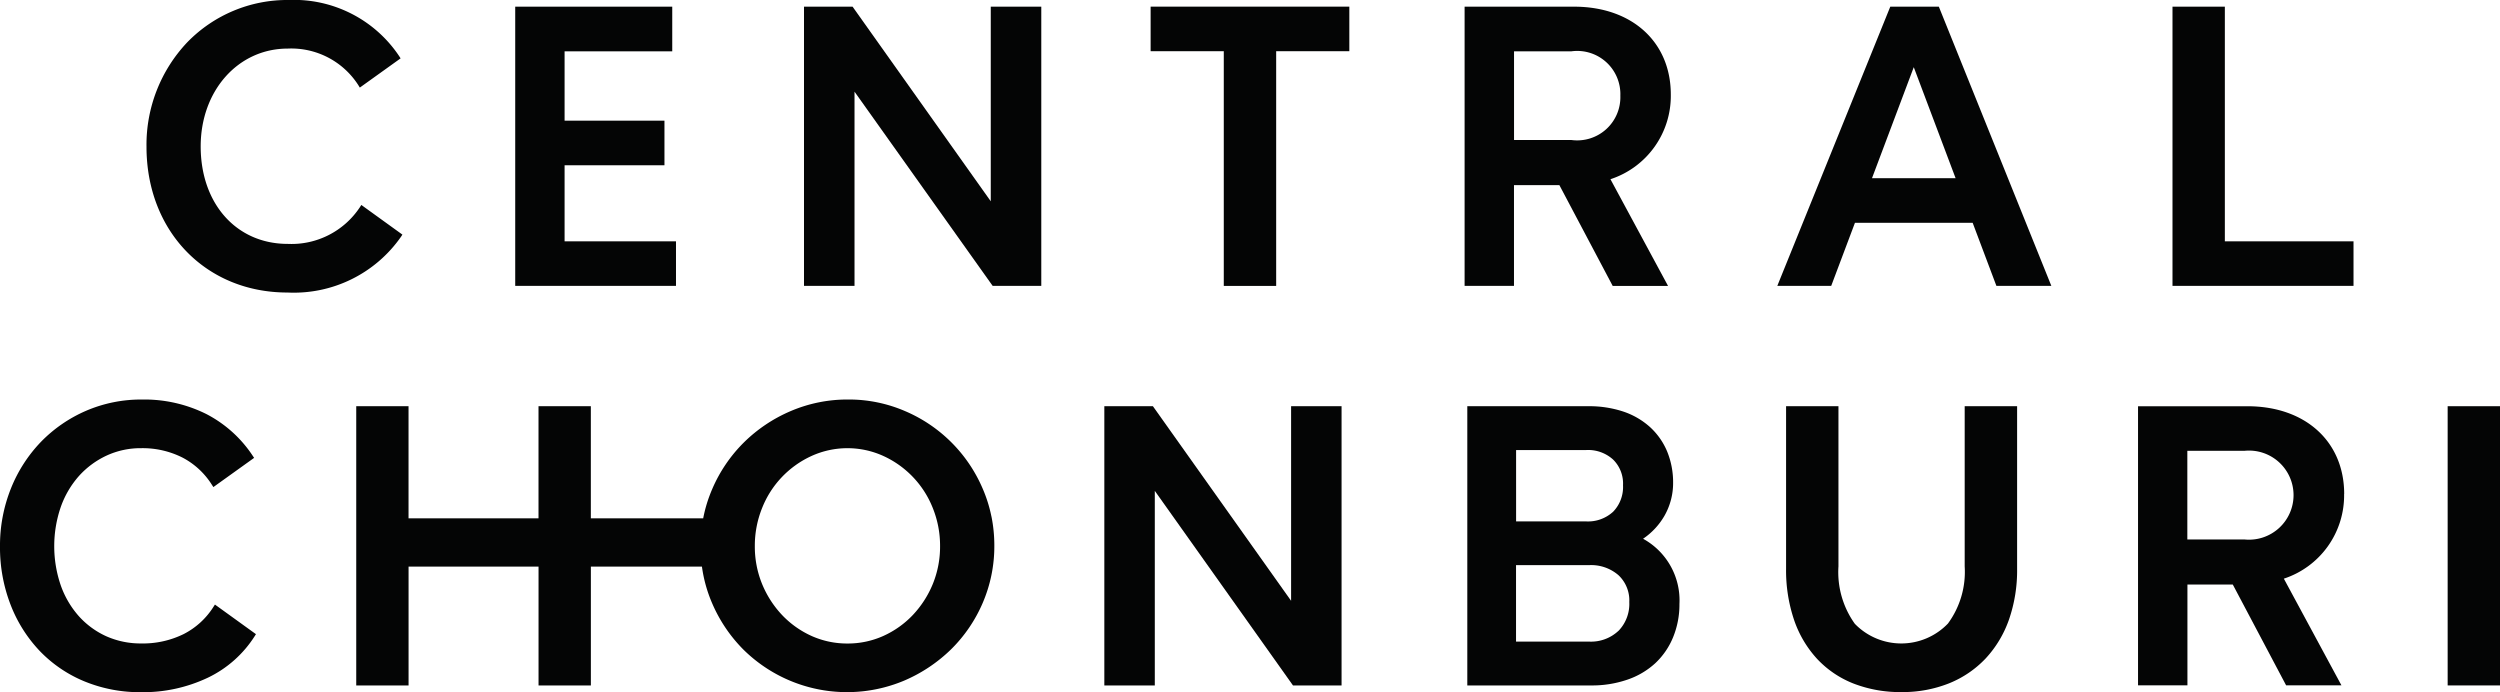 <svg id="CBR" xmlns="http://www.w3.org/2000/svg" width="156.278" height="43.266" viewBox="0 0 156.278 43.266">
  <path id="Path_1" data-name="Path 1" d="M16,147l-.075.119a7.1,7.1,0,0,1-2.927,2.6,9.446,9.446,0,0,1-4.186.909,9.113,9.113,0,0,1-3.527-.674,8.2,8.2,0,0,1-2.789-1.891,8.772,8.772,0,0,1-1.831-2.893A9.916,9.916,0,0,1,0,141.514a9.6,9.6,0,0,1,.683-3.62,9.017,9.017,0,0,1,1.878-2.916,8.8,8.8,0,0,1,2.81-1.937,8.685,8.685,0,0,1,3.507-.708,8.681,8.681,0,0,1,4.026.91,7.727,7.727,0,0,1,2.9,2.616l.081.121-2.546,1.825-.087-.132a4.8,4.8,0,0,0-1.846-1.712,5.534,5.534,0,0,0-2.576-.587,5.075,5.075,0,0,0-2.165.462,5.373,5.373,0,0,0-1.727,1.274A5.833,5.833,0,0,0,3.8,139.047a7.559,7.559,0,0,0,0,4.909,5.807,5.807,0,0,0,1.131,1.923,5.176,5.176,0,0,0,1.714,1.253,5.269,5.269,0,0,0,2.189.449,5.764,5.764,0,0,0,2.648-.587,4.757,4.757,0,0,0,1.867-1.71l.087-.134Z" transform="translate(0 -107.358)" fill="#040505"/>
  <path id="Path_2" data-name="Path 2" d="M157.694,139.628a8.69,8.69,0,0,0-.54-1.723,9.187,9.187,0,0,0-4.86-4.858,8.863,8.863,0,0,0-3.554-.723,9.013,9.013,0,0,0-3.586.721,9.425,9.425,0,0,0-2.937,1.968,9.209,9.209,0,0,0-1.982,2.927,8.8,8.8,0,0,0-.557,1.812h-7.023v-7.008h-3.271v7.008h-8.125v-7.008H117.99V150.2h3.271v-7.429h8.125V150.2h3.271v-7.43H139.6a8.761,8.761,0,0,0,.638,2.291,9.29,9.29,0,0,0,1.959,2.9,9.215,9.215,0,0,0,10.041,1.937,9.57,9.57,0,0,0,2.937-1.959,9.119,9.119,0,0,0,1.982-2.914,8.96,8.96,0,0,0,.721-3.563,9.183,9.183,0,0,0-.181-1.831m-9,7.946a5.43,5.43,0,0,1-2.248-.474,5.866,5.866,0,0,1-1.844-1.312,6.319,6.319,0,0,1-1.246-1.938,6.186,6.186,0,0,1-.453-2.369,6.3,6.3,0,0,1,.453-2.371,6,6,0,0,1,3.091-3.259,5.423,5.423,0,0,1,4.492,0,6,6,0,0,1,3.091,3.259,6.3,6.3,0,0,1,.453,2.371,6.186,6.186,0,0,1-.453,2.369,6.319,6.319,0,0,1-1.246,1.938,5.852,5.852,0,0,1-1.846,1.312,5.415,5.415,0,0,1-2.246.474" transform="translate(-95.721 -107.35)" fill="#040505"/>
  <path id="Path_3" data-name="Path 3" d="M380.6,134.545V152h-3.037l-.045-.064-8.593-12.1V152H365.77V134.545h3.037l8.638,12.164V134.545Z" transform="translate(-296.737 -109.152)" fill="#040505"/>
  <path id="Path_4" data-name="Path 4" d="M496.987,142.83a4.356,4.356,0,0,0,1.336-1.434,4.123,4.123,0,0,0,.542-2.059,5.09,5.09,0,0,0-.372-1.961,4.317,4.317,0,0,0-1.072-1.527,4.74,4.74,0,0,0-1.676-.972,6.762,6.762,0,0,0-2.185-.332H486V152h7.745A6.781,6.781,0,0,0,496,151.64a4.9,4.9,0,0,0,1.748-1.028,4.62,4.62,0,0,0,1.113-1.617,5.4,5.4,0,0,0,.4-2.089,4.391,4.391,0,0,0-2.273-4.075m-1.538,5.754a2.5,2.5,0,0,1-1.842.674h-4.562V144.48h4.562a2.6,2.6,0,0,1,1.846.632,2.163,2.163,0,0,1,.672,1.676,2.424,2.424,0,0,1-.675,1.8Zm-6.4-11.3h4.376a2.315,2.315,0,0,1,1.693.6,2.1,2.1,0,0,1,.615,1.6,2.223,2.223,0,0,1-.615,1.653,2.318,2.318,0,0,1-1.693.608h-4.376Z" transform="translate(-394.277 -109.152)" fill="#040505"/>
  <path id="Path_5" data-name="Path 5" d="M606.038,134.545v10.176a9.389,9.389,0,0,1-.508,3.161,6.922,6.922,0,0,1-1.461,2.433,6.471,6.471,0,0,1-2.291,1.555,7.839,7.839,0,0,1-2.971.545,8.066,8.066,0,0,1-2.991-.532,6.24,6.24,0,0,1-2.284-1.547,6.848,6.848,0,0,1-1.436-2.431,9.658,9.658,0,0,1-.5-3.184V134.545h3.274v10.014a5.55,5.55,0,0,0,1.021,3.584,4.042,4.042,0,0,0,5.824-.013,5.457,5.457,0,0,0,1.046-3.571V134.545Z" transform="translate(-479.946 -109.152)" fill="#040505"/>
  <path id="Path_6" data-name="Path 6" d="M721.037,140.042c0-3.282-2.429-5.488-6.045-5.488H708.15V152h3.088v-6.3h2.836l3.333,6.3h3.458l-3.6-6.668a5.478,5.478,0,0,0,3.767-5.294m-9.8-2.7h3.591a2.785,2.785,0,1,1,0,5.545h-3.591Z" transform="translate(-574.499 -109.159)" fill="#040505"/>
  <rect id="Rectangle_1" data-name="Rectangle 1" width="3.273" height="17.454" transform="translate(153.006 25.393)" fill="#040505"/>
  <path id="Path_7" data-name="Path 7" d="M393.53,2.2V4.986h-4.573V19.658h-3.275V4.986h-4.573V2.2Z" transform="translate(-309.182 -1.785)" fill="#040505"/>
  <path id="Path_8" data-name="Path 8" d="M281.133,2.21V19.664h-3.039L269.458,7.523V19.664H266.3V2.21h3.037l8.638,12.166V2.21Z" transform="translate(-216.041 -1.793)" fill="#040505"/>
  <path id="Path_9" data-name="Path 9" d="M180.7,16.88v2.784H170.65V2.21h9.816V5h-6.73V9.337h6.243v2.786h-6.243V16.88Z" transform="translate(-138.443 -1.793)" fill="#040505"/>
  <path id="Path_10" data-name="Path 10" d="M64.517,14.665l-.077.121a8.17,8.17,0,0,1-7.113,3.5c-5.1,0-8.806-3.831-8.806-9.11a9.313,9.313,0,0,1,2.559-6.543A8.711,8.711,0,0,1,57.4,0a7.912,7.912,0,0,1,6.928,3.527l.077.121L61.856,5.475l-.085-.138a4.975,4.975,0,0,0-4.422-2.3c-3.1,0-5.441,2.629-5.441,6.115,0,3.588,2.238,6.094,5.441,6.094a5.125,5.125,0,0,0,4.516-2.3l.085-.134Z" transform="translate(-39.363)" fill="#040505"/>
  <path id="Path_11" data-name="Path 11" d="M497.99,7.7c0-3.284-2.429-5.49-6.045-5.49H485.1V19.664h3.087v-6.3h2.837l3.292,6.223.041.079h3.46l-3.6-6.67A5.477,5.477,0,0,0,497.99,7.7m-9.8-2.7h3.594a2.7,2.7,0,0,1,3.052,2.774,2.7,2.7,0,0,1-3.052,2.772h-3.594Z" transform="translate(-393.546 -1.793)" fill="#040505"/>
  <path id="Path_12" data-name="Path 12" d="M598.767,2.21h-3.035l-6.979,17.246-.083.208h3.369l1.485-3.945h7.357l1.485,3.945H605.8Zm1.049,10.724h-5.228L597.2,5.992Z" transform="translate(-477.568 -1.793)" fill="#040505"/>
  <path id="Path_13" data-name="Path 13" d="M730.876,16.88v2.784H719.56V2.21h3.273V16.88Z" transform="translate(-583.755 -1.793)" fill="#040505"/>
</svg>
